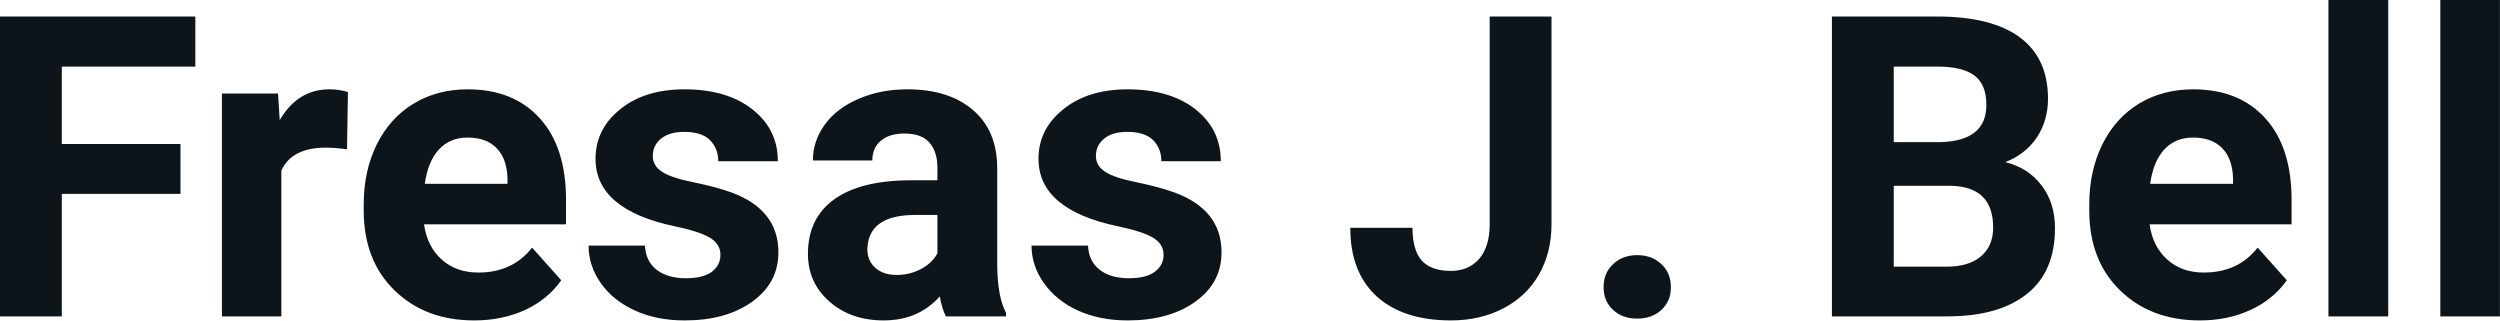 <svg fill="#0d141a" viewBox="0 0 136.304 17.475" height="100%" width="100%" xmlns="http://www.w3.org/2000/svg"><path preserveAspectRatio="none" d="M9.84 7.85L9.84 10.57L3.37 10.57L3.37 17.25L0 17.25L0 0.90L10.65 0.90L10.65 3.63L3.37 3.63L3.37 7.85L9.84 7.85ZM18.97 5.02L18.92 8.14Q18.26 8.05 17.76 8.05L17.76 8.05Q15.91 8.05 15.34 9.30L15.34 9.30L15.34 17.25L12.10 17.25L12.10 5.10L15.16 5.10L15.25 6.55Q16.23 4.87 17.96 4.87L17.96 4.87Q18.50 4.87 18.97 5.02L18.97 5.02ZM25.86 17.47L25.86 17.47Q23.19 17.47 21.51 15.83Q19.83 14.20 19.83 11.47L19.83 11.47L19.83 11.15Q19.83 9.32 20.54 7.88Q21.25 6.44 22.55 5.65Q23.84 4.87 25.50 4.87L25.50 4.87Q28.00 4.87 29.43 6.45Q30.86 8.02 30.86 10.90L30.86 10.90L30.86 12.23L23.12 12.23Q23.28 13.42 24.07 14.14Q24.86 14.86 26.08 14.86L26.08 14.86Q27.95 14.86 29.01 13.50L29.01 13.50L30.60 15.28Q29.87 16.32 28.63 16.90Q27.38 17.47 25.86 17.47ZM25.49 7.50L25.49 7.50Q24.53 7.50 23.93 8.15Q23.33 8.80 23.16 10.02L23.16 10.02L27.67 10.02L27.67 9.76Q27.65 8.68 27.09 8.09Q26.53 7.50 25.49 7.50ZM39.28 13.89L39.28 13.89Q39.28 13.30 38.69 12.95Q38.10 12.61 36.80 12.34L36.80 12.34Q32.47 11.43 32.47 8.66L32.47 8.66Q32.47 7.04 33.81 5.96Q35.15 4.87 37.32 4.87L37.32 4.87Q39.63 4.87 41.02 5.96Q42.41 7.05 42.41 8.79L42.41 8.79L39.16 8.79Q39.16 8.10 38.71 7.64Q38.26 7.19 37.31 7.19L37.31 7.19Q36.49 7.19 36.04 7.56Q35.59 7.93 35.59 8.50L35.59 8.50Q35.59 9.04 36.10 9.37Q36.61 9.70 37.82 9.94Q39.04 10.19 39.87 10.49L39.87 10.49Q42.44 11.43 42.44 13.76L42.44 13.76Q42.44 15.42 41.01 16.45Q39.59 17.47 37.33 17.47L37.33 17.47Q35.80 17.47 34.62 16.93Q33.43 16.39 32.76 15.44Q32.09 14.49 32.09 13.39L32.09 13.39L35.16 13.39Q35.21 14.25 35.80 14.71Q36.40 15.17 37.40 15.17L37.40 15.17Q38.33 15.17 38.81 14.82Q39.28 14.46 39.28 13.89ZM54.85 17.25L51.57 17.25Q51.35 16.81 51.24 16.16L51.24 16.16Q50.07 17.47 48.18 17.47L48.18 17.47Q46.39 17.47 45.22 16.44Q44.05 15.41 44.05 13.84L44.05 13.84Q44.05 11.90 45.48 10.87Q46.91 9.84 49.62 9.83L49.62 9.83L51.11 9.83L51.11 9.13Q51.11 8.29 50.68 7.78Q50.25 7.28 49.31 7.28L49.31 7.28Q48.49 7.28 48.03 7.67Q47.56 8.06 47.56 8.75L47.56 8.75L44.32 8.75Q44.32 7.69 44.97 6.79Q45.62 5.90 46.81 5.39Q48.00 4.87 49.48 4.87L49.48 4.87Q51.73 4.87 53.05 6.00Q54.37 7.13 54.37 9.18L54.37 9.18L54.37 14.44Q54.38 16.17 54.85 17.06L54.85 17.06L54.85 17.25ZM48.89 14.99L48.89 14.99Q49.60 14.99 50.21 14.67Q50.82 14.35 51.11 13.81L51.11 13.81L51.11 11.72L49.90 11.72Q47.46 11.72 47.30 13.41L47.30 13.41L47.29 13.60Q47.29 14.21 47.72 14.60Q48.15 14.99 48.89 14.99ZM63.44 13.89L63.44 13.89Q63.44 13.30 62.85 12.95Q62.26 12.61 60.96 12.34L60.96 12.34Q56.62 11.43 56.62 8.66L56.62 8.66Q56.62 7.04 57.97 5.96Q59.31 4.87 61.48 4.87L61.48 4.87Q63.79 4.87 65.18 5.96Q66.56 7.05 66.56 8.79L66.56 8.79L63.32 8.79Q63.32 8.10 62.87 7.64Q62.42 7.19 61.46 7.19L61.46 7.19Q60.64 7.19 60.20 7.56Q59.75 7.93 59.75 8.50L59.75 8.50Q59.75 9.04 60.26 9.37Q60.77 9.70 61.98 9.94Q63.19 10.19 64.02 10.49L64.02 10.49Q66.60 11.43 66.60 13.76L66.60 13.76Q66.60 15.42 65.17 16.45Q63.74 17.47 61.49 17.47L61.49 17.47Q59.96 17.47 58.77 16.93Q57.59 16.39 56.92 15.44Q56.24 14.49 56.24 13.39L56.24 13.39L59.32 13.39Q59.36 14.25 59.96 14.71Q60.55 15.17 61.55 15.17L61.55 15.17Q62.49 15.17 62.96 14.82Q63.44 14.46 63.44 13.89ZM81.22 12.22L81.22 0.90L84.59 0.90L84.59 12.22Q84.59 13.78 83.90 14.98Q83.21 16.17 81.95 16.82Q80.69 17.47 79.11 17.47L79.11 17.47Q76.51 17.47 75.06 16.16Q73.62 14.84 73.62 12.42L73.62 12.42L77.01 12.42Q77.01 13.62 77.51 14.20Q78.02 14.77 79.11 14.77L79.11 14.77Q80.07 14.77 80.65 14.11Q81.22 13.44 81.22 12.22L81.22 12.22ZM87.43 15.66L87.43 15.66Q87.43 14.88 87.95 14.40Q88.47 13.91 89.26 13.91L89.26 13.91Q90.06 13.91 90.58 14.40Q91.10 14.88 91.10 15.66L91.10 15.66Q91.10 16.42 90.58 16.90Q90.07 17.37 89.26 17.37L89.26 17.37Q88.46 17.37 87.95 16.90Q87.43 16.42 87.43 15.66ZM106.24 17.25L99.88 17.25L99.88 0.90L105.61 0.90Q108.59 0.90 110.13 2.04Q111.66 3.18 111.66 5.38L111.66 5.38Q111.66 6.58 111.05 7.50Q110.43 8.41 109.33 8.84L109.33 8.84Q110.59 9.15 111.31 10.11Q112.04 11.06 112.04 12.44L112.04 12.44Q112.04 14.80 110.53 16.01Q109.03 17.23 106.24 17.25L106.24 17.25ZM106.34 10.13L103.25 10.13L103.25 14.54L106.14 14.54Q107.33 14.54 108.00 13.98Q108.67 13.41 108.67 12.41L108.67 12.41Q108.67 10.16 106.34 10.13L106.34 10.13ZM103.25 3.63L103.25 7.75L105.75 7.75Q108.30 7.70 108.30 5.72L108.30 5.72Q108.30 4.60 107.65 4.12Q107.00 3.63 105.61 3.63L105.61 3.63L103.25 3.63ZM119.94 17.47L119.94 17.47Q117.27 17.47 115.59 15.83Q113.91 14.20 113.91 11.47L113.91 11.47L113.91 11.15Q113.91 9.32 114.62 7.88Q115.33 6.44 116.62 5.65Q117.92 4.87 119.58 4.87L119.58 4.87Q122.08 4.87 123.51 6.45Q124.94 8.02 124.94 10.90L124.94 10.90L124.94 12.23L117.20 12.23Q117.36 13.42 118.15 14.14Q118.94 14.86 120.15 14.86L120.15 14.86Q122.03 14.86 123.09 13.50L123.09 13.50L124.68 15.28Q123.95 16.32 122.70 16.90Q121.46 17.47 119.94 17.47ZM119.57 7.50L119.57 7.50Q118.60 7.50 118.00 8.15Q117.40 8.80 117.23 10.02L117.23 10.02L121.75 10.02L121.75 9.76Q121.73 8.68 121.17 8.09Q120.60 7.50 119.57 7.50ZM130.21 0L130.21 17.25L126.95 17.25L126.95 0L130.21 0ZM136.30 0L136.30 17.25L133.05 17.25L133.05 0L136.30 0Z"></path></svg>